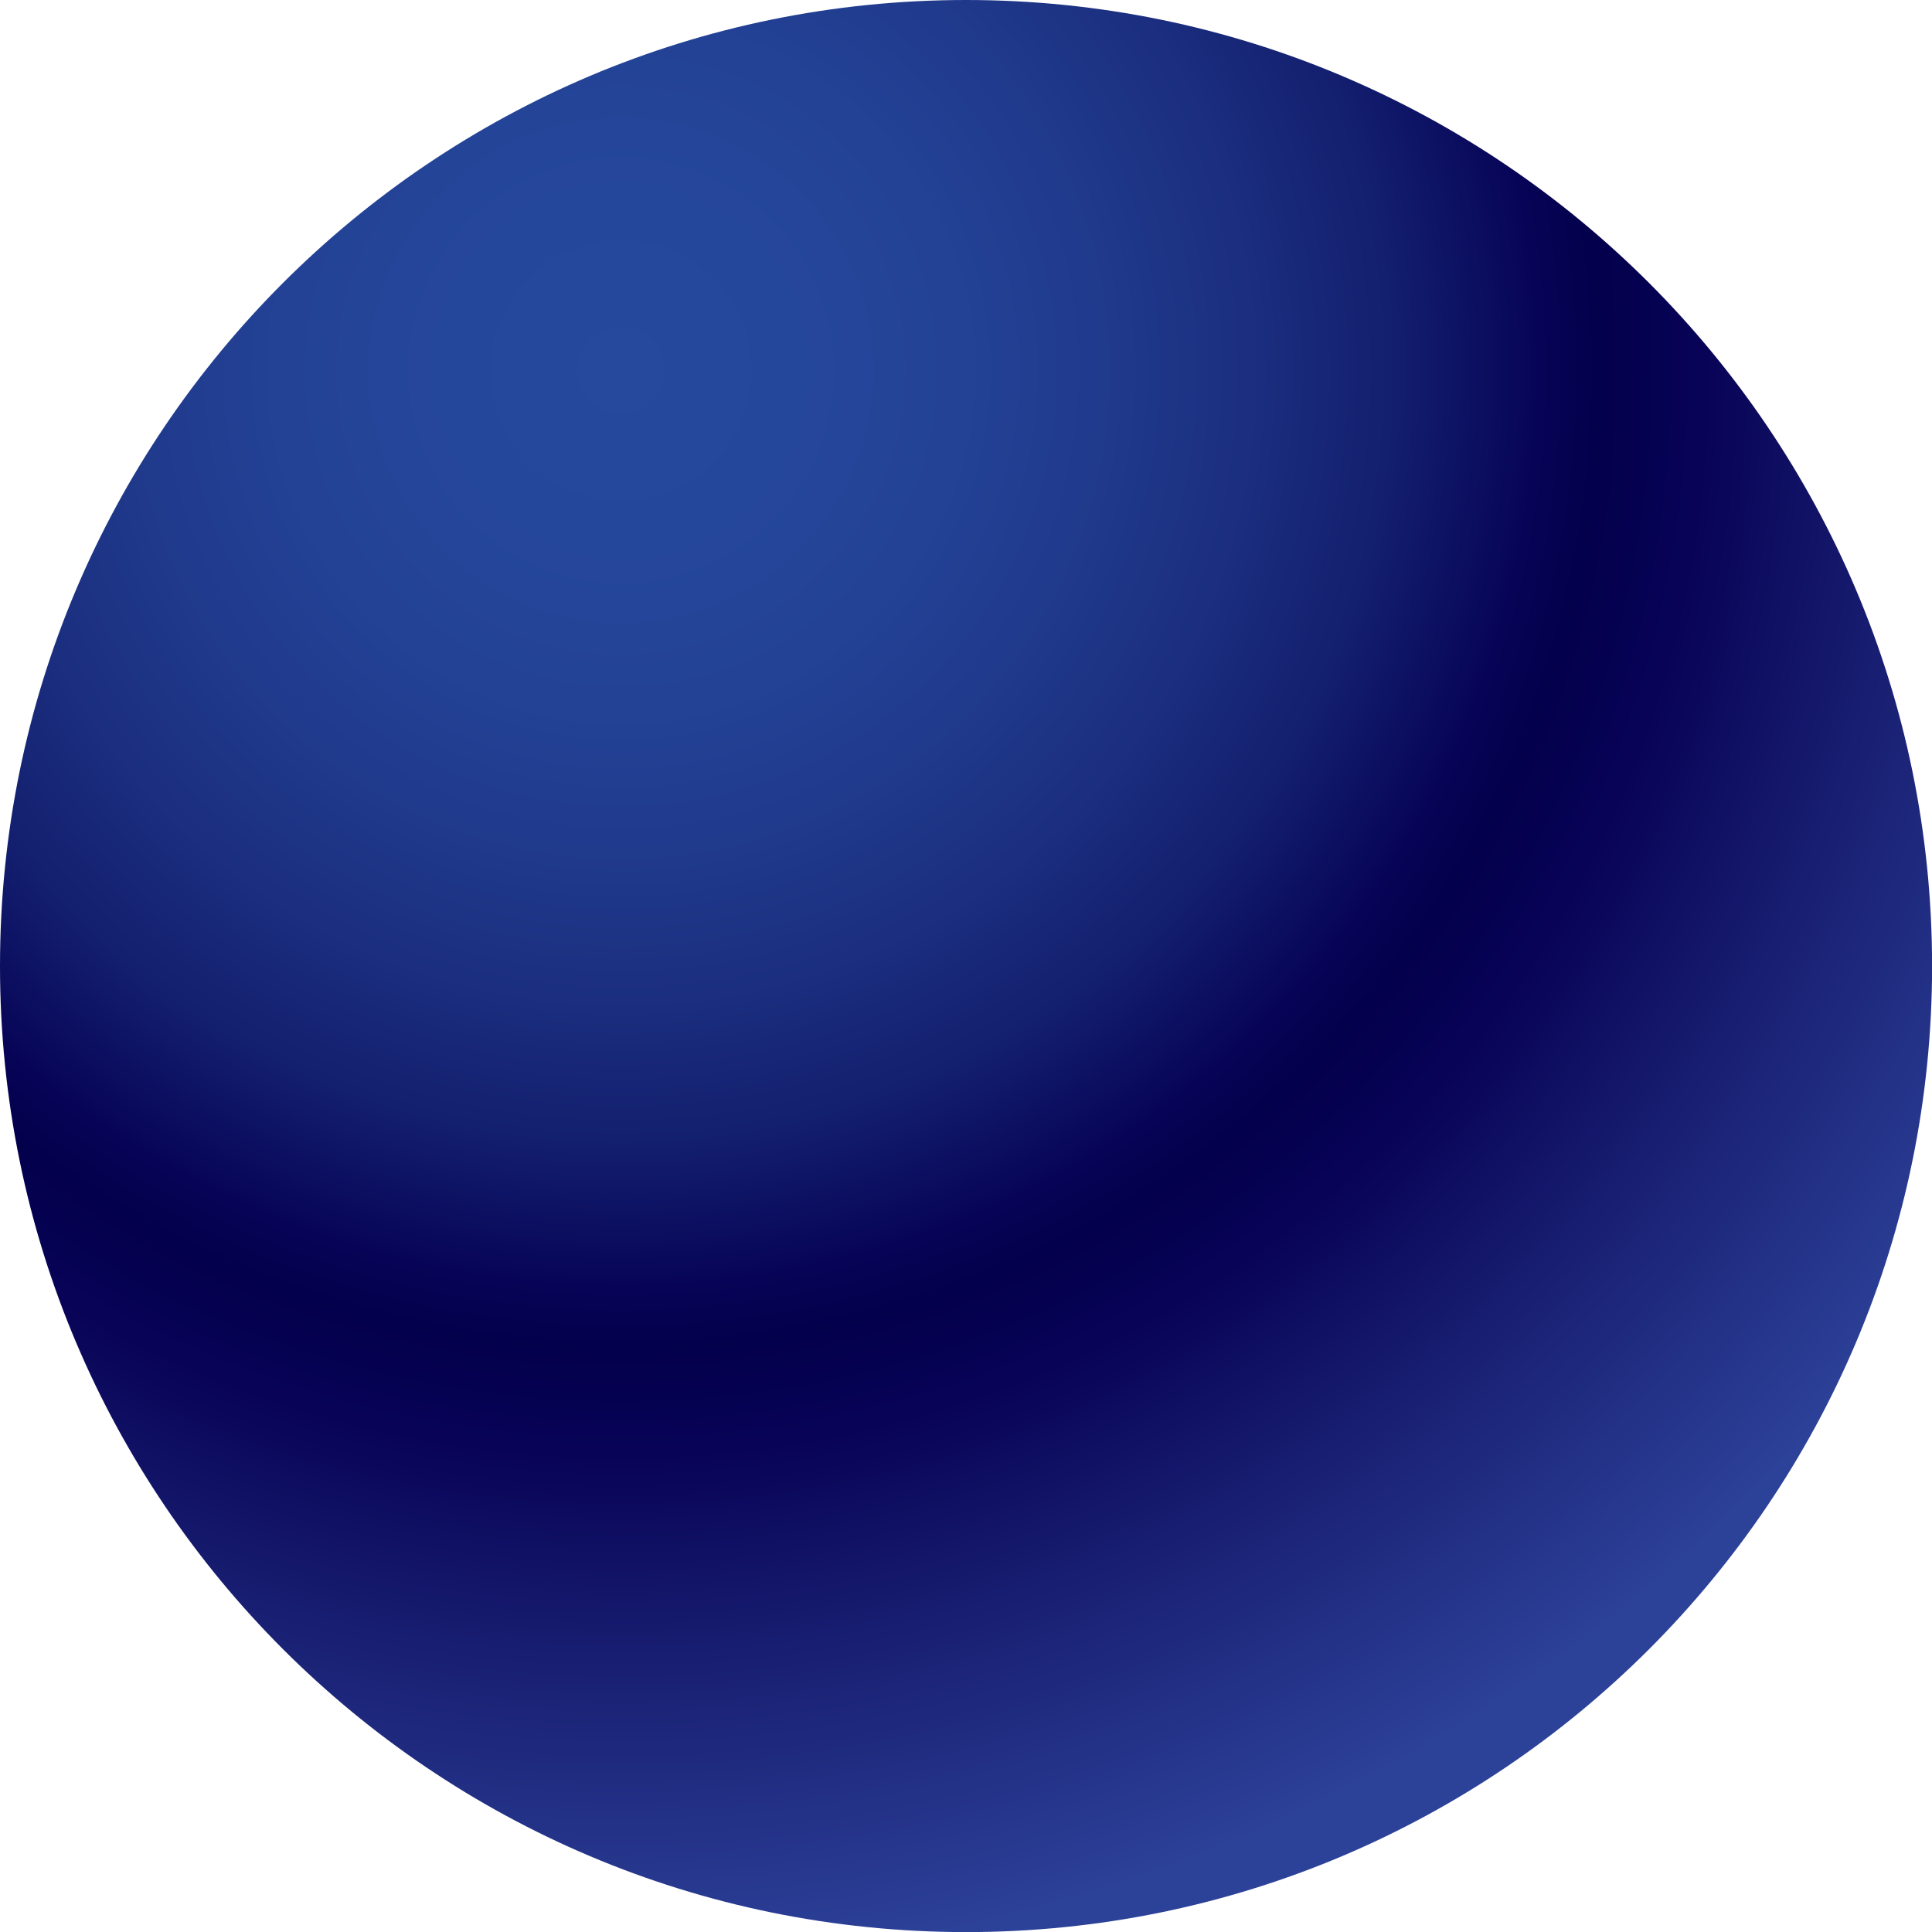 <svg xmlns="http://www.w3.org/2000/svg" viewBox="0 0 230.85 230.85" xmlns:v="https://vecta.io/nano"><radialGradient id="A" cx="240.082" cy="44.248" r="190.619" gradientTransform="matrix(-1 0 0 1 314.282 0)" gradientUnits="userSpaceOnUse"><stop offset="0" stop-color="#26499d"/><stop offset=".109" stop-color="#25479b"/><stop offset=".208" stop-color="#234296"/><stop offset=".303" stop-color="#203a8c"/><stop offset=".396" stop-color="#1b2e7f"/><stop offset=".487" stop-color="#131e6e"/><stop offset=".575" stop-color="#070457"/><stop offset=".613" stop-color="#03004c"/><stop offset=".68" stop-color="#080357"/><stop offset=".816" stop-color="#192073"/><stop offset="1" stop-color="#2c4198"/></radialGradient><path d="M0 115.43c0 63.75 51.68 115.43 115.43 115.43s115.43-51.68 115.43-115.43C230.85 51.68 179.17 0 115.43 0 51.68 0 0 51.68 0 115.43z" fill-rule="evenodd" fill="url(#A)"/></svg>